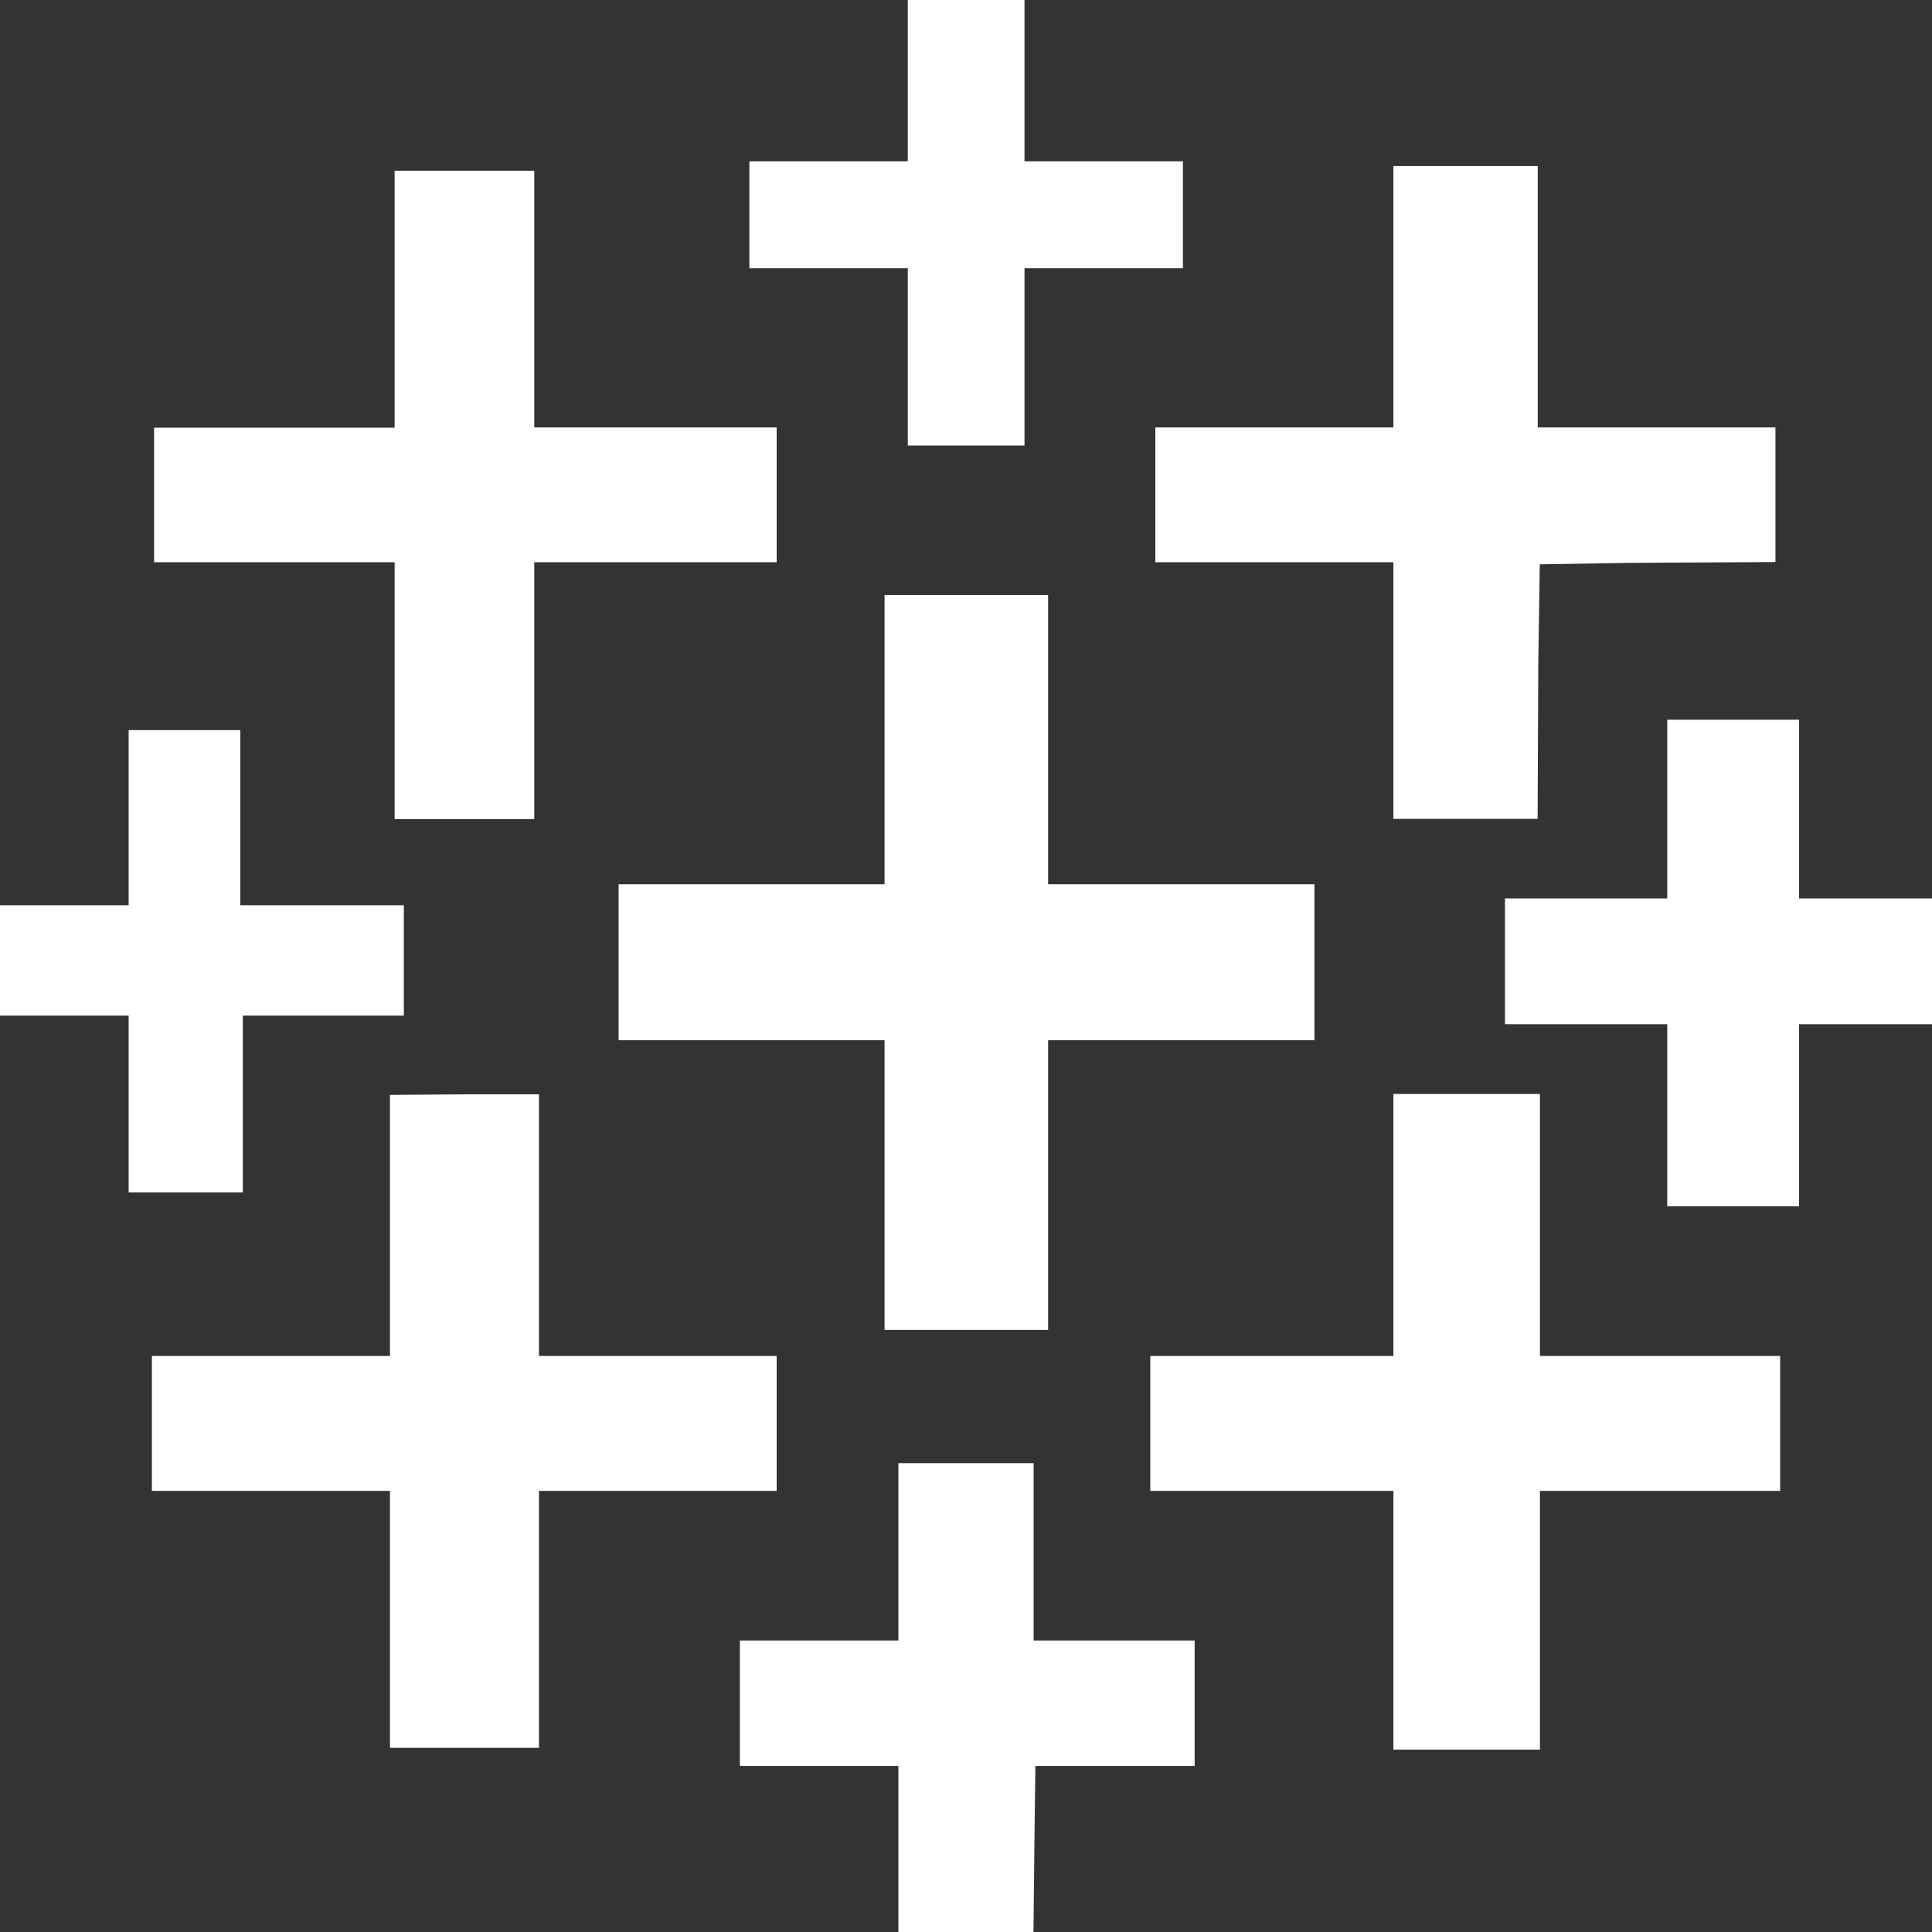<!DOCTYPE svg PUBLIC "-//W3C//DTD SVG 1.1//EN" "http://www.w3.org/Graphics/SVG/1.1/DTD/svg11.dtd">
<!-- Uploaded to: SVG Repo, www.svgrepo.com, Transformed by: SVG Repo Mixer Tools -->
<svg fill="#fff" width="800px" height="800px" viewBox="0 0 32 32" xmlns="http://www.w3.org/2000/svg" stroke="#fff">
<rect x="0" y="0" width="32" height="32" fill="#333333" stroke="none"/>
<g id="SVGRepo_bgCarrier" stroke-width="0"/>
<g id="SVGRepo_tracerCarrier" stroke-linecap="round" stroke-linejoin="round"/>
<g id="SVGRepo_iconCarrier"> <path d="M15.536 0.235v2.937h-2.624v0.771h2.624v2.937h0.933v-2.937h2.624v-0.771h-2.624v-2.937zM23.579 3.251v4.328h-3.943v1.233h3.943v4.251h1.391l0.009-2.109 0.032-2.099 1.953-0.032 1.943-0.011v-1.233h-3.937v-4.328zM7.036 3.328v4.256h-3.984v1.228h3.984v4.256h1.313v-4.256h4.015v-1.233h-4.015v-4.251zM15.151 10.355v4.791h-4.405v1.584h4.405v4.797h1.709v-4.797h4.411v-1.584h-4.411v-4.791zM28.115 12.421v2.959h-2.688v1.084h2.688v3.015h1.183v-3.015h2.703v-1.084h-2.703v-2.959zM2.631 12.593v2.901h-2.631v0.828h2.631v2.928h0.891v-2.928h2.667v-0.828h-2.709v-2.901zM23.579 18.62v4.339h-4.027v1.235h4.027v4.285h1.427v-4.285h3.979v-1.235h-3.979v-4.339zM6.959 18.631v4.328h-3.943v1.235h3.943v4.255h1.468v-4.255h3.937v-1.235h-3.937v-4.333h-0.733zM15.38 24.735v2.937h-2.625v1.077h2.625v3.016h1.24l0.016-1.489 0.020-1.527h2.631v-1.077h-2.667v-2.937z"/> </g>
</svg>